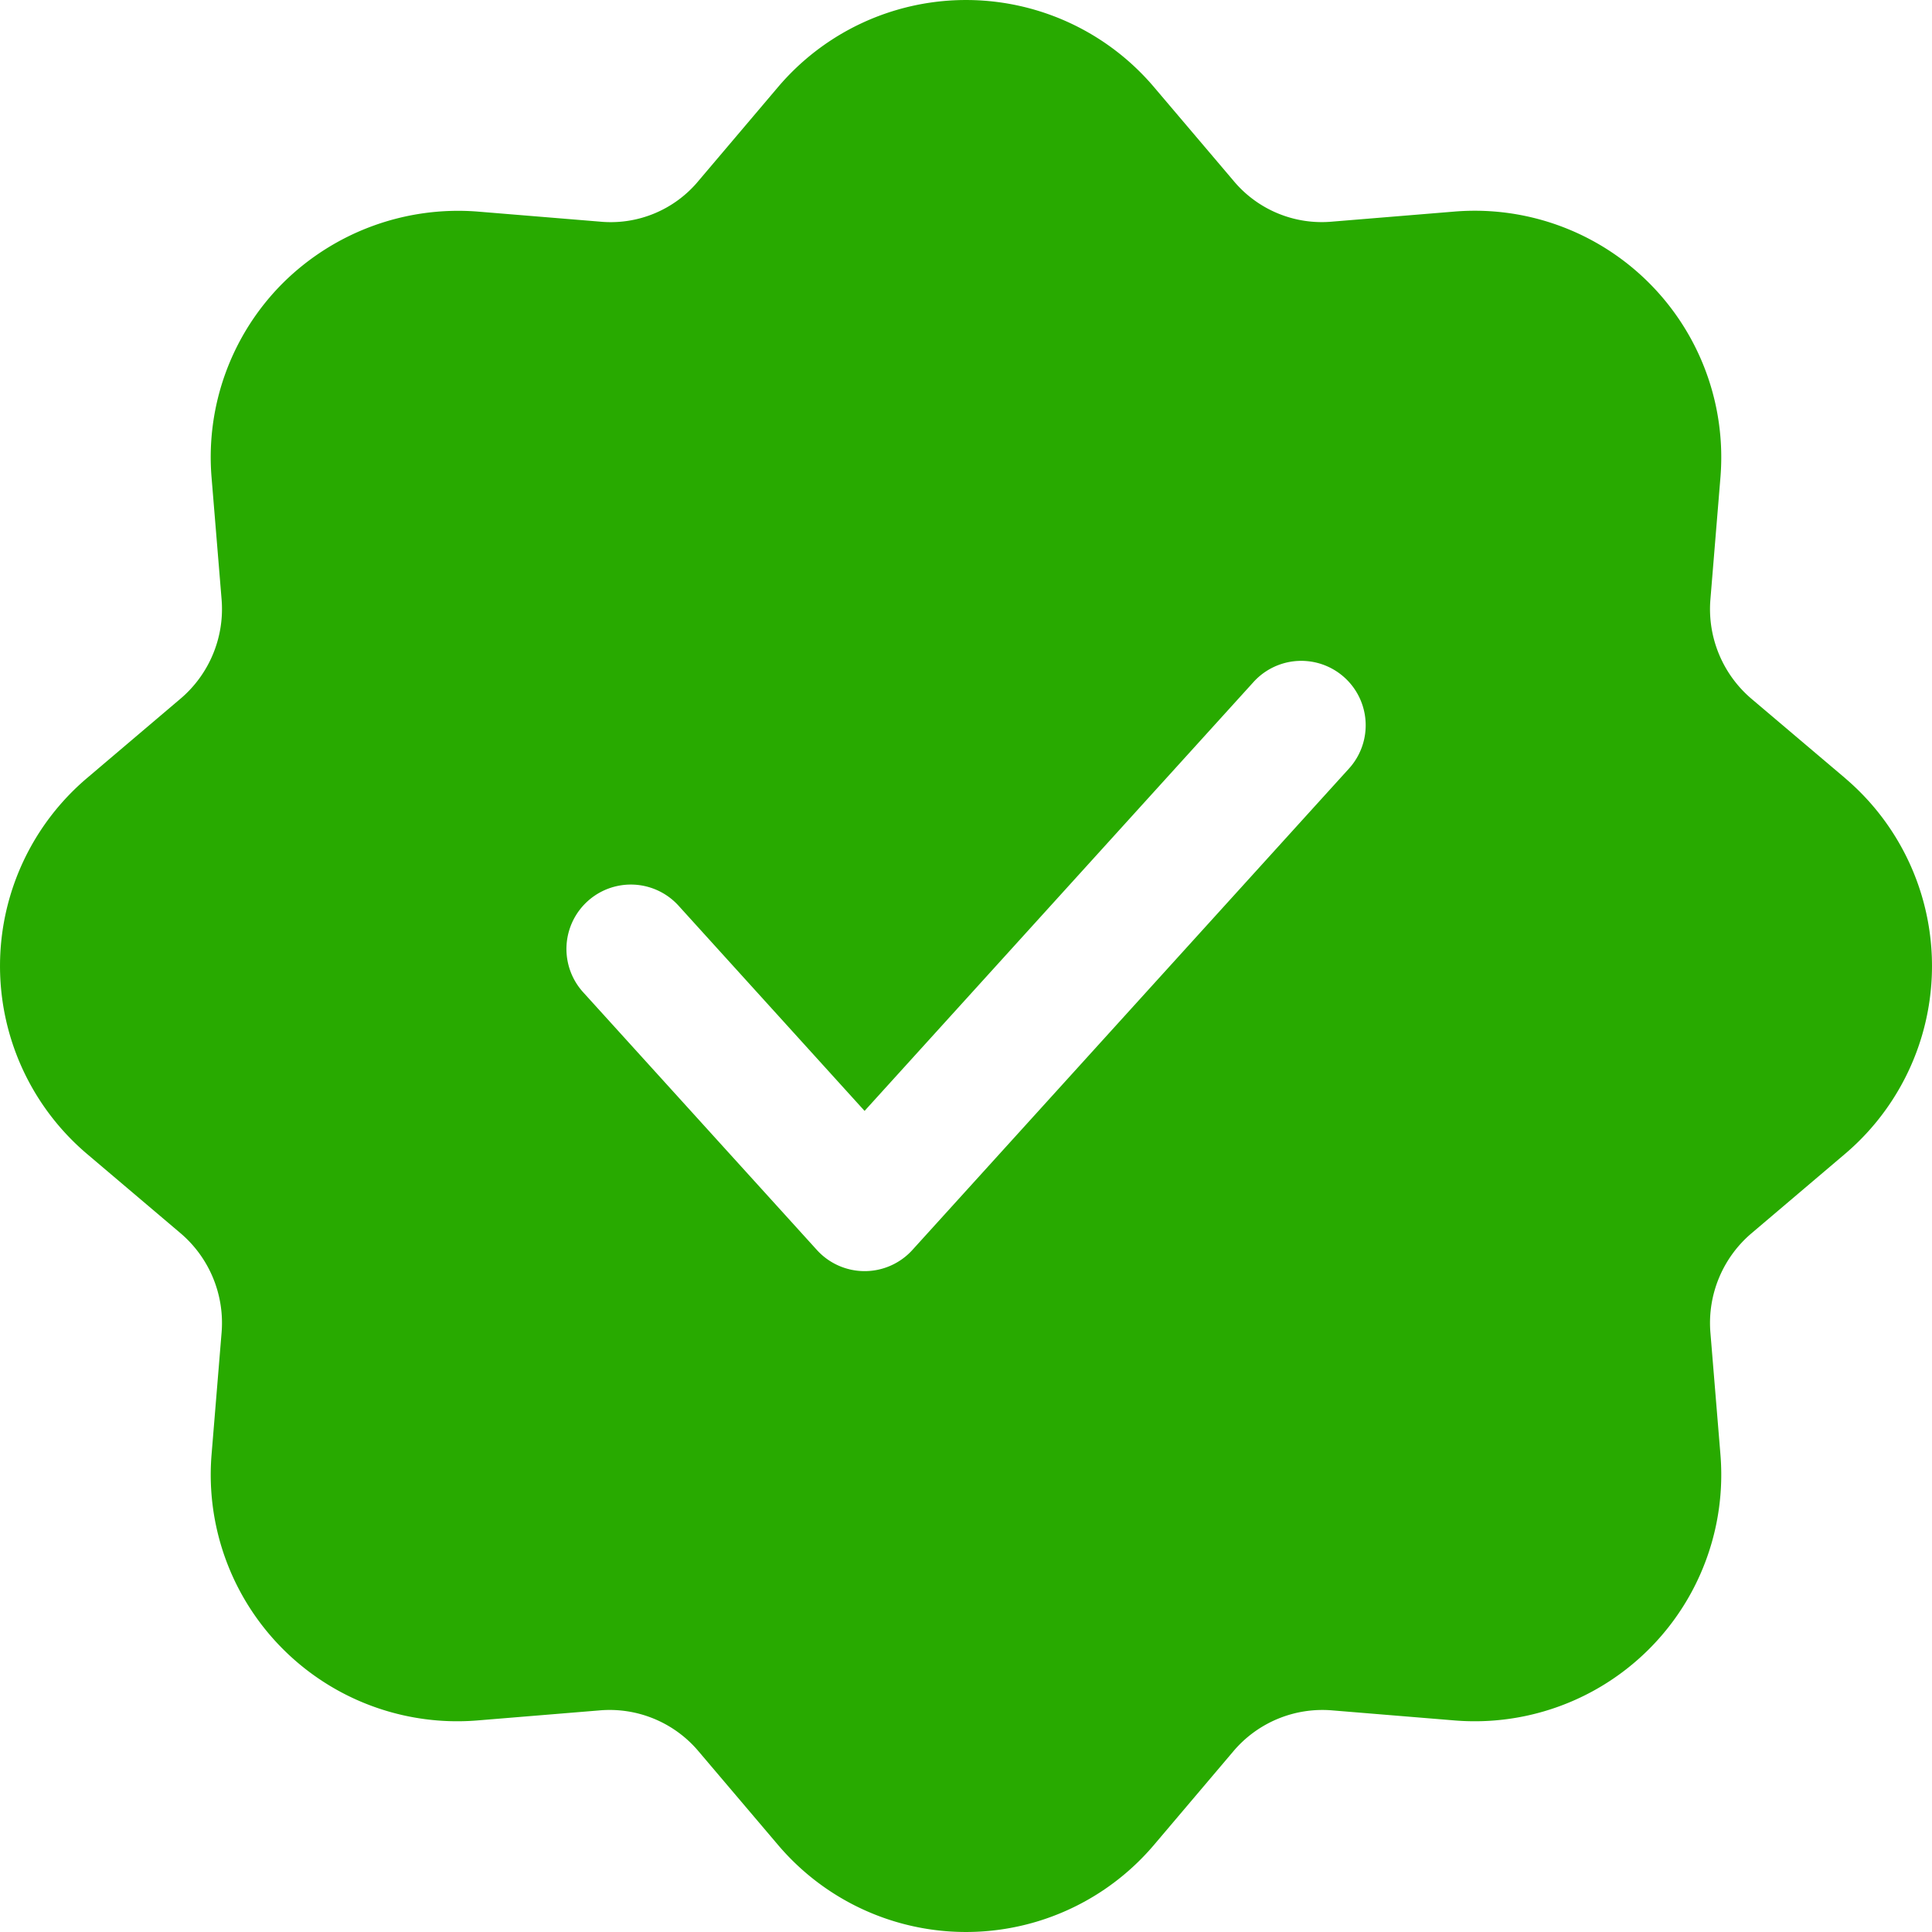 <svg xmlns="http://www.w3.org/2000/svg" viewBox="0 0 30 30"><g data-name="Layer 2" fill="#28aa00" class="color000000 svgShape"><path fill="none" d="m19.465 10.59-6.04 6.66-2.89-3.188a1 1 0 0 0-1.482 1.343l3.632 4.005a1.001 1.001 0 0 0 1.482 0l6.78-7.476a1 1 0 0 0-1.482-1.344Z"></path><path d="m28.65 12.082-1.453-1.231a1.829 1.829 0 0 1-.638-1.541l.156-1.898a3.828 3.828 0 0 0-4.127-4.127l-1.897.156a1.783 1.783 0 0 1-1.542-.64l-1.231-1.45a3.827 3.827 0 0 0-5.836 0l-1.231 1.452a1.77 1.77 0 0 1-1.541.638l-1.898-.156a3.863 3.863 0 0 0-3.018 1.109 3.82 3.82 0 0 0-1.109 3.018l.156 1.897a1.827 1.827 0 0 1-.64 1.542l-1.45 1.231a3.827 3.827 0 0 0 0 5.836l1.452 1.231a1.829 1.829 0 0 1 .638 1.541l-.156 1.898a3.828 3.828 0 0 0 4.127 4.127l1.897-.156a1.805 1.805 0 0 1 1.542.64l1.231 1.45a3.827 3.827 0 0 0 5.836 0l1.231-1.452a1.811 1.811 0 0 1 1.541-.638l1.898.156a3.828 3.828 0 0 0 4.127-4.127l-.156-1.897a1.827 1.827 0 0 1 .64-1.542l1.45-1.231a3.827 3.827 0 0 0 0-5.836Zm-7.703-.148-6.78 7.476a1.001 1.001 0 0 1-1.482 0l-3.632-4.005a1 1 0 0 1 1.482-1.343l2.89 3.188 6.04-6.66a1 1 0 0 1 1.482 1.344Z" fill="#28aa00" class="color000000 svgShape"></path></g></svg>